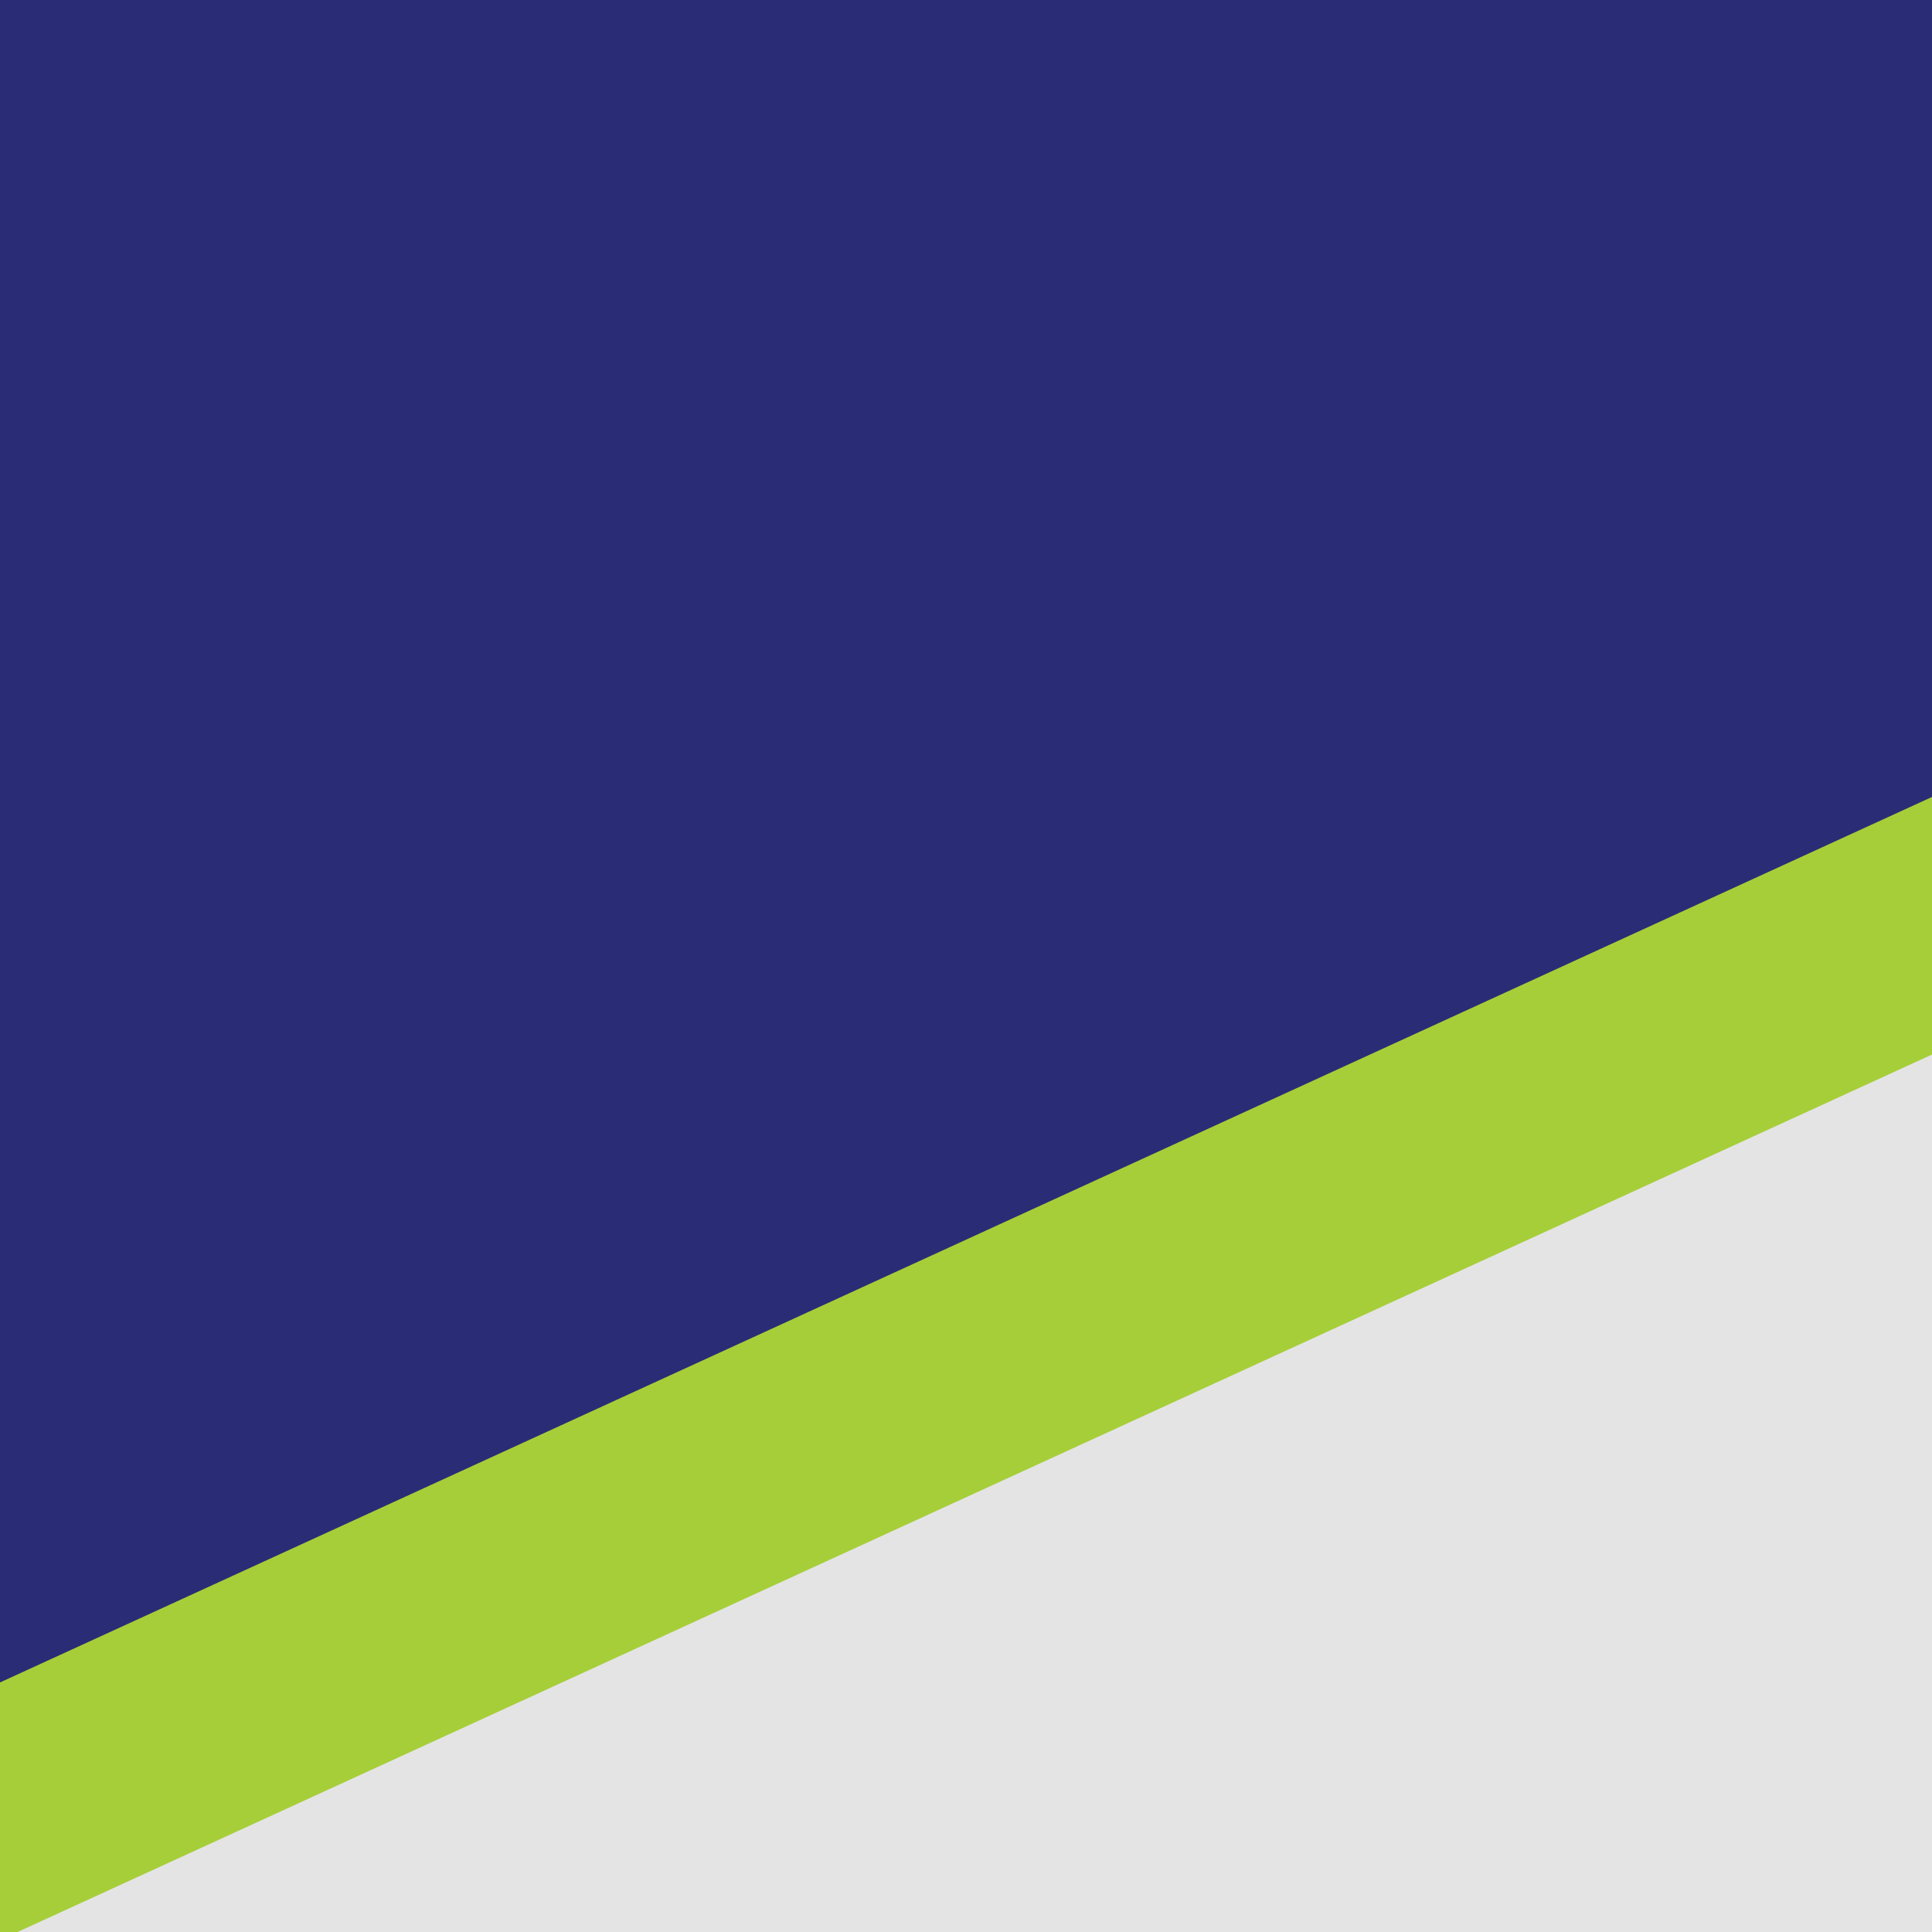 <svg width="120" height="120" viewBox="0 0 120 120" fill="none" xmlns="http://www.w3.org/2000/svg">
<g clip-path="url(#clip0_2115_4233)">
<rect width="120" height="120" fill="#E4E4E5"/>
<path d="M0 109V0H120V55L0 109Z" fill="#2B2C76"/>
<path d="M120 65.5L0 120.5V104.5L120 49.5V65.5Z" fill="#A6CE39"/>
</g>
<defs>
<clipPath id="clip0_2115_4233">
<rect width="120" height="120" fill="white"/>
</clipPath>
</defs>
</svg>
